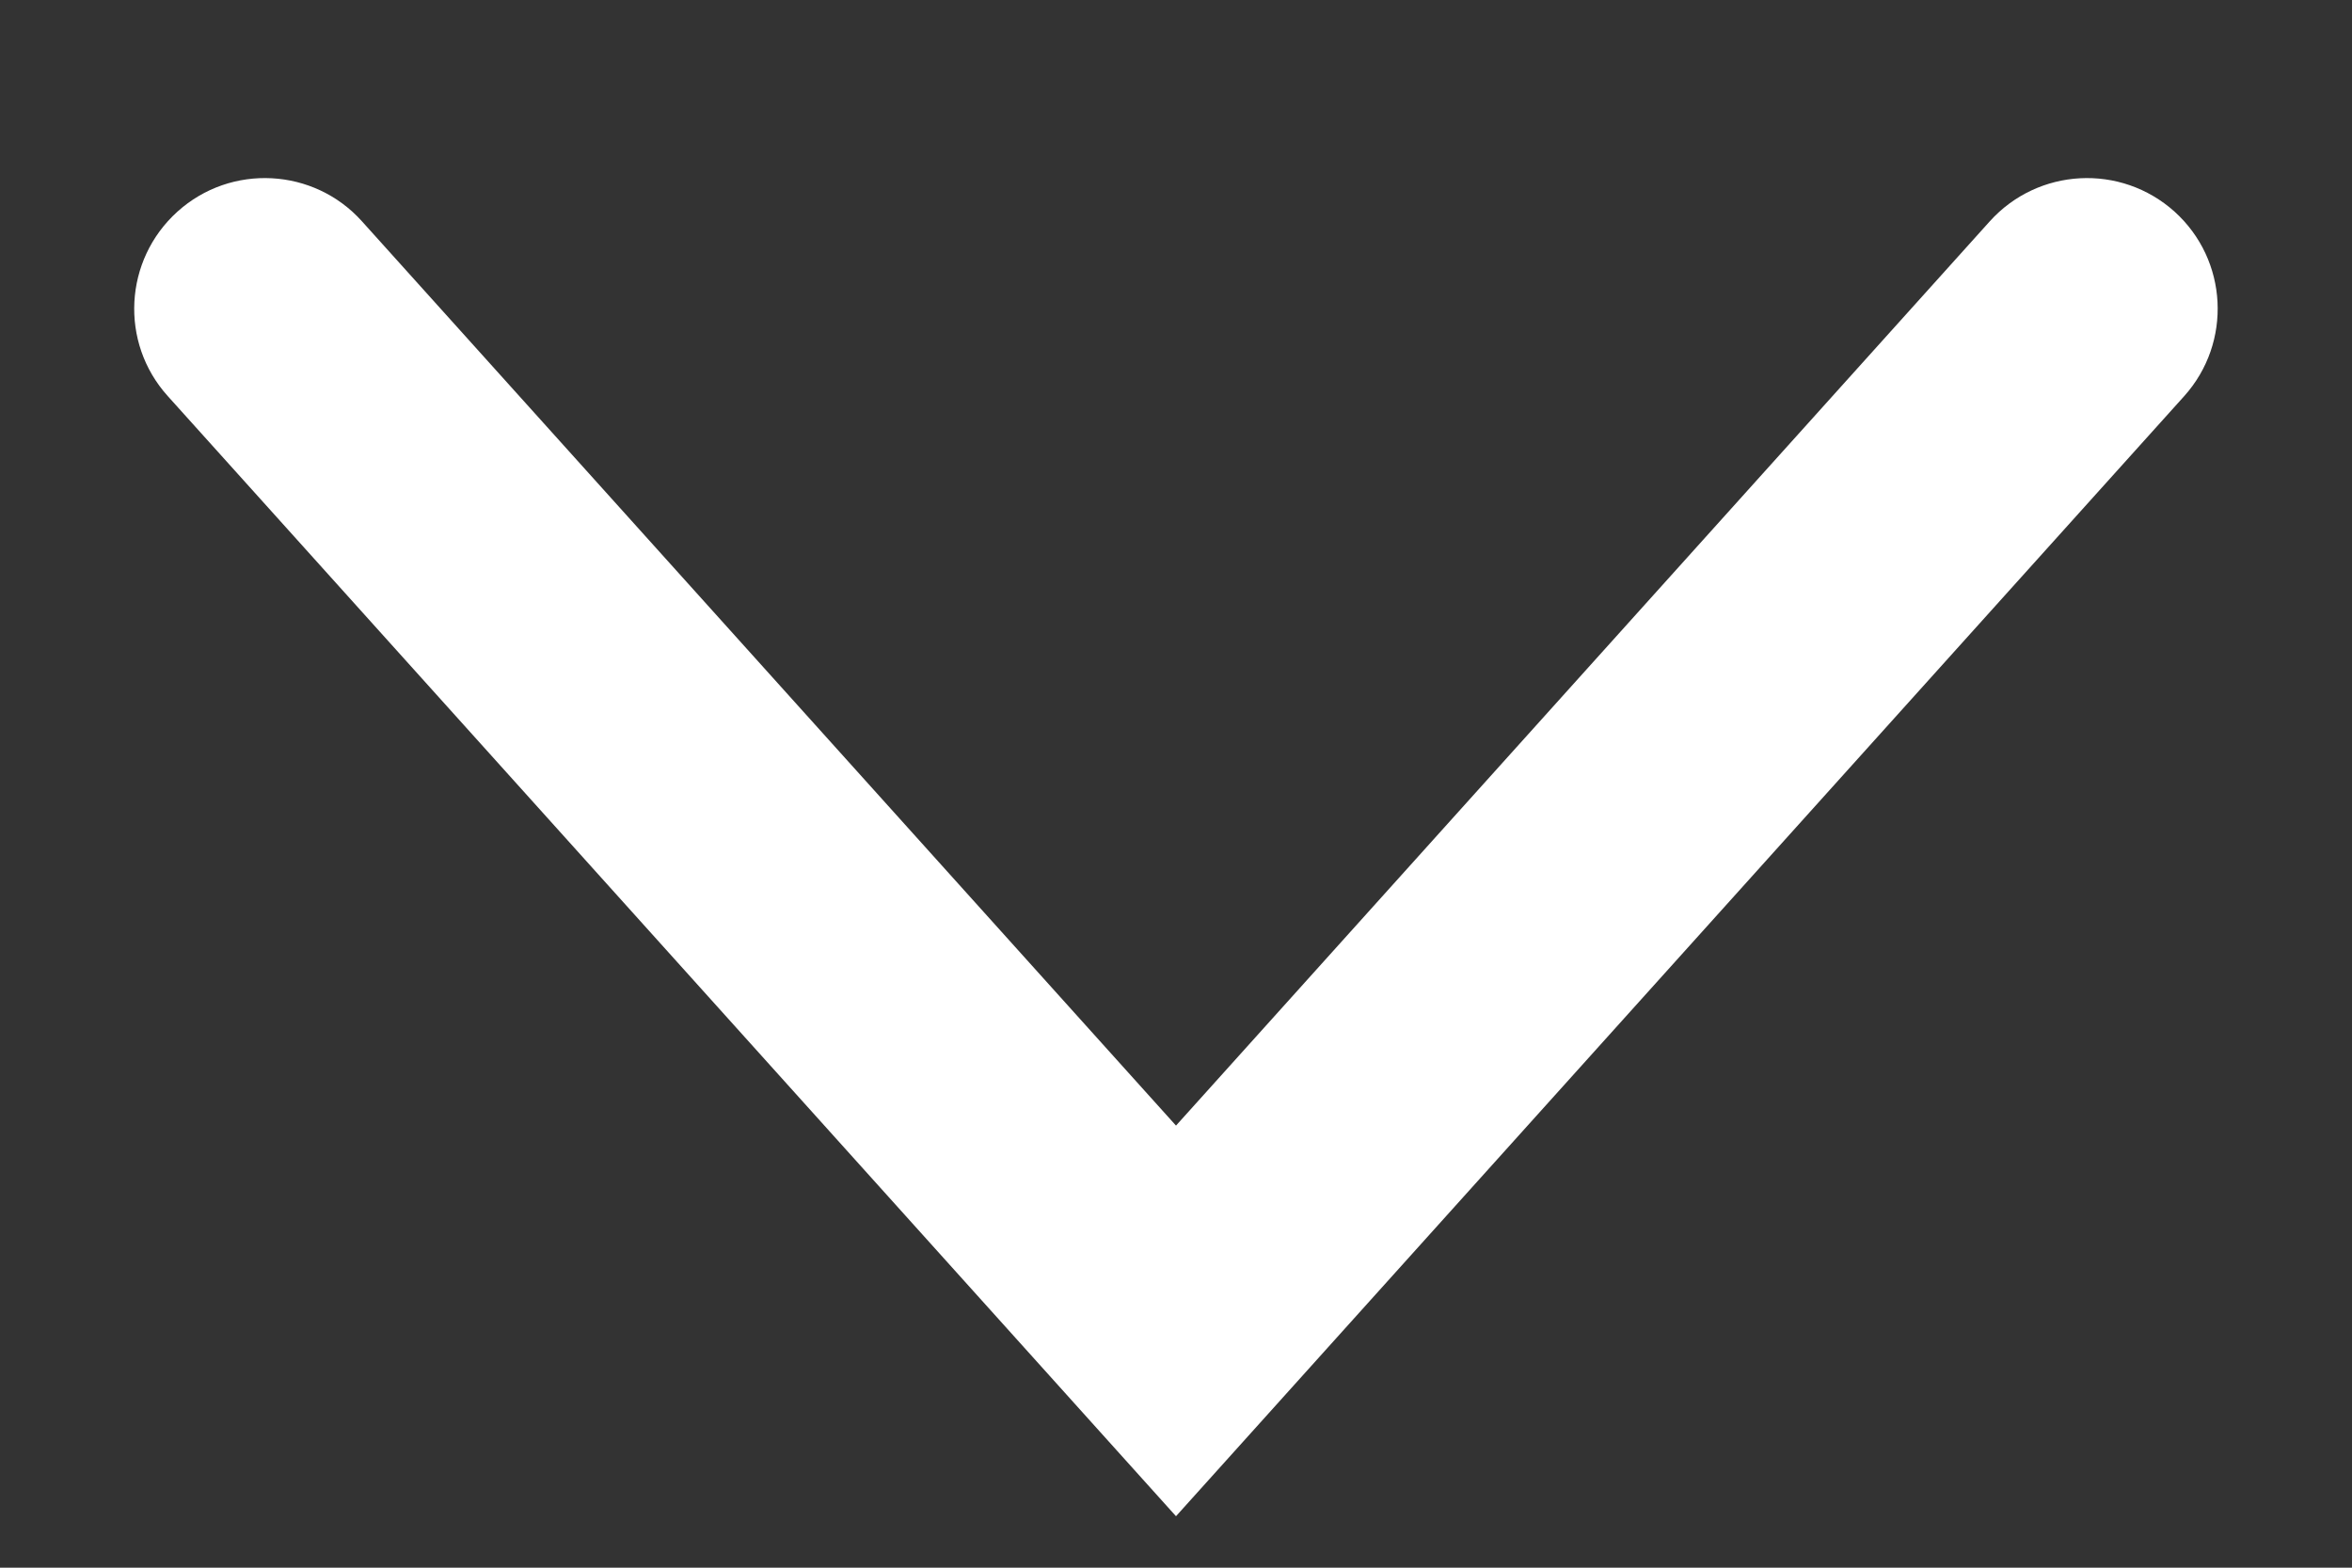 <svg width="9" height="6" viewBox="0 0 9 6" fill="none" xmlns="http://www.w3.org/2000/svg">
<rect x="0" y="0" width="9" height="6" fill="#333333" stroke="none"/>
<path fill-rule="evenodd" clip-rule="evenodd" d="M0.679 0.81C0.884 0.625 1.201 0.642 1.385 0.847L4.5 4.308L7.614 0.847C7.799 0.642 8.115 0.625 8.321 0.81C8.526 0.995 8.542 1.311 8.358 1.516L4.5 5.803L0.642 1.516C0.457 1.311 0.474 0.995 0.679 0.81Z" fill="white"/>
</svg>
